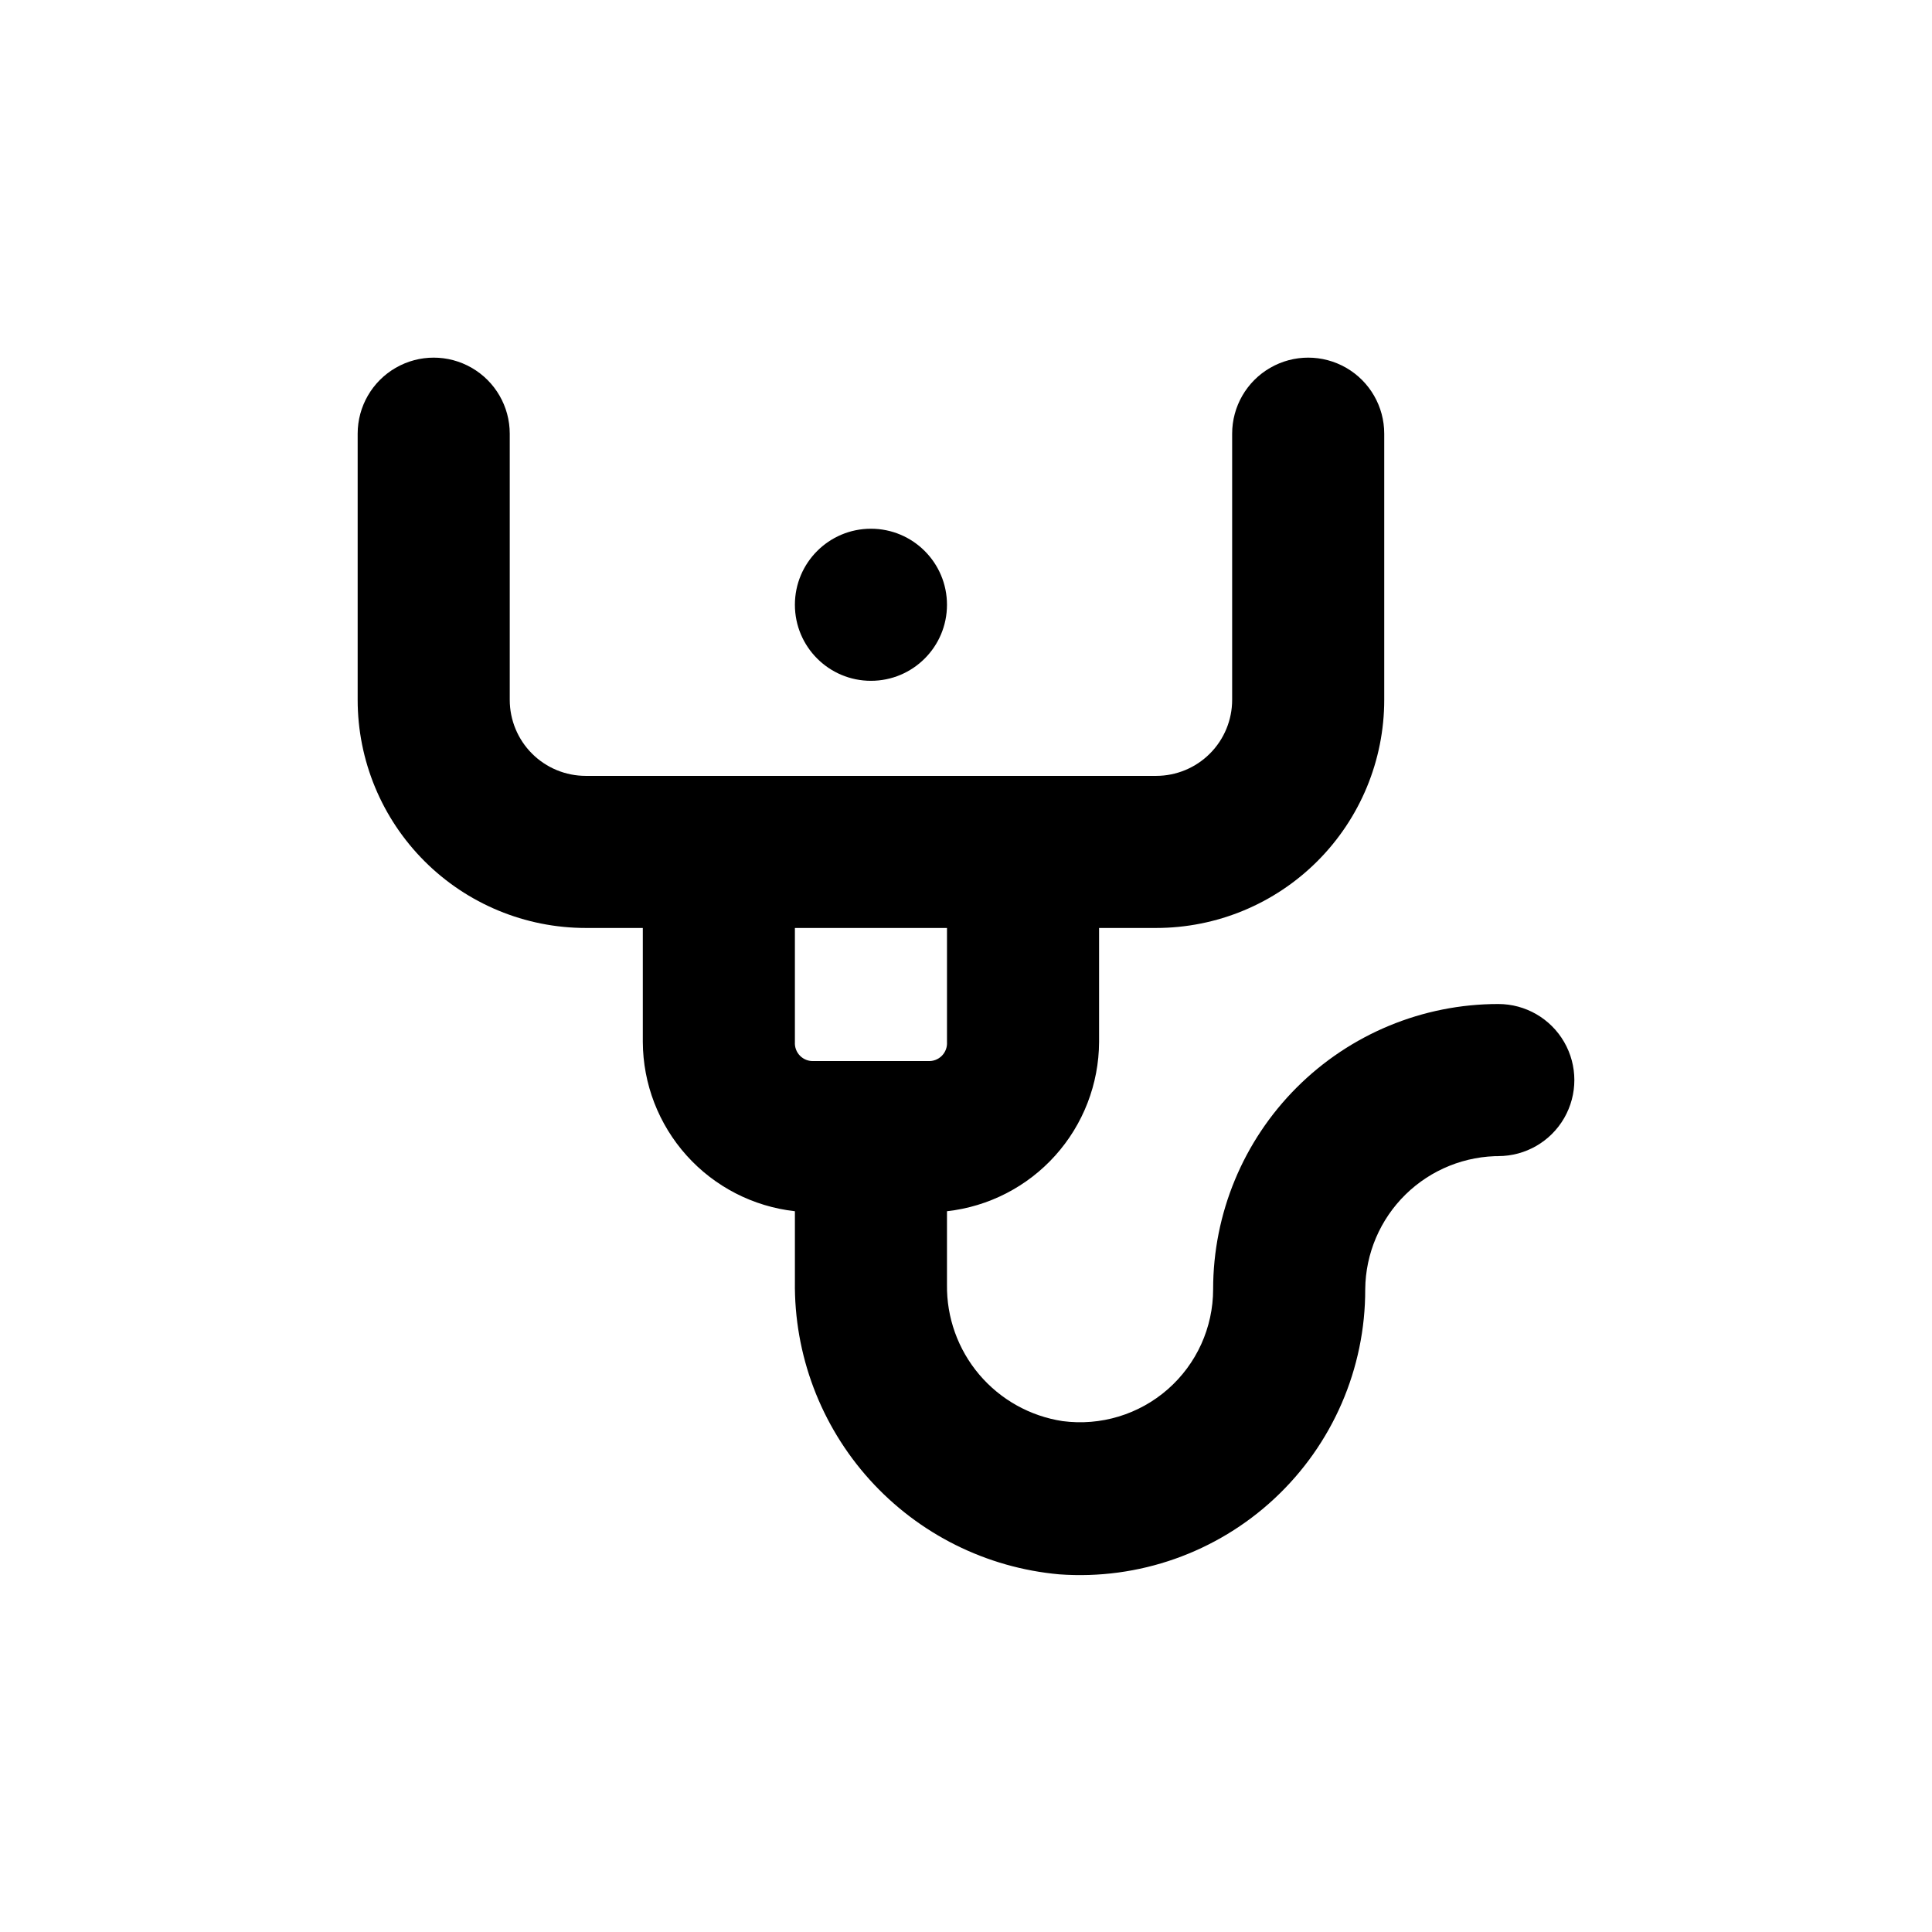 <?xml version="1.0" encoding="UTF-8"?>
<!-- Uploaded to: SVG Repo, www.svgrepo.com, Generator: SVG Repo Mixer Tools -->
<svg fill="#000000" width="800px" height="800px" version="1.1" viewBox="144 144 512 512" xmlns="http://www.w3.org/2000/svg">
 <g>
  <path d="m299.24 389.92h15.113v30.23c0.055 11.113 4.188 21.82 11.621 30.086 7.43 8.27 17.637 13.516 28.684 14.75v18.594c-0.254 19.391 6.824 38.16 19.816 52.559 12.996 14.395 30.945 23.352 50.262 25.078 20.977 1.527 41.641-5.754 57.023-20.098 15.387-14.34 24.098-34.445 24.039-55.477 0.094-9.453 3.945-18.484 10.699-25.102 6.758-6.613 15.871-10.27 25.324-10.164h-0.754c7.199 0 13.852-3.84 17.453-10.074 3.598-6.238 3.598-13.918 0-20.152-3.602-6.238-10.254-10.078-17.453-10.078-20.043 0-39.266 7.961-53.438 22.137-14.172 14.172-22.137 33.391-22.137 53.434 0.004 10.164-4.379 19.832-12.023 26.531-7.641 6.695-17.805 9.77-27.875 8.434-8.617-1.312-16.461-5.699-22.094-12.348-5.629-6.648-8.664-15.113-8.539-23.824v-19.449c11.047-1.234 21.254-6.481 28.684-14.75 7.43-8.266 11.566-18.973 11.621-30.086v-30.23h15.113c16.035 0 31.414-6.367 42.75-17.707 11.34-11.34 17.707-26.715 17.707-42.75v-70.531c0-7.203-3.84-13.855-10.074-17.453-6.238-3.602-13.918-3.602-20.152 0-6.238 3.598-10.078 10.25-10.078 17.453v70.531c0 5.344-2.121 10.473-5.902 14.25-3.777 3.781-8.906 5.902-14.25 5.902h-151.14c-5.348 0-10.473-2.121-14.25-5.902-3.781-3.777-5.902-8.906-5.902-14.25v-70.531c0-7.203-3.844-13.855-10.078-17.453-6.234-3.602-13.918-3.602-20.152 0-6.234 3.598-10.074 10.25-10.074 17.453v70.531c0 16.035 6.367 31.41 17.707 42.75 11.336 11.34 26.715 17.707 42.75 17.707zm55.418 0h40.305v30.23c0.09 1.359-0.414 2.695-1.379 3.66-0.965 0.965-2.297 1.465-3.66 1.375h-30.227c-1.363 0.09-2.699-0.41-3.664-1.375s-1.465-2.301-1.375-3.66z"/>
  <path d="m394.96 304.27c0 11.133-9.023 20.152-20.152 20.152s-20.152-9.02-20.152-20.152c0-11.129 9.023-20.152 20.152-20.152s20.152 9.023 20.152 20.152"/>
 </g>
</svg>